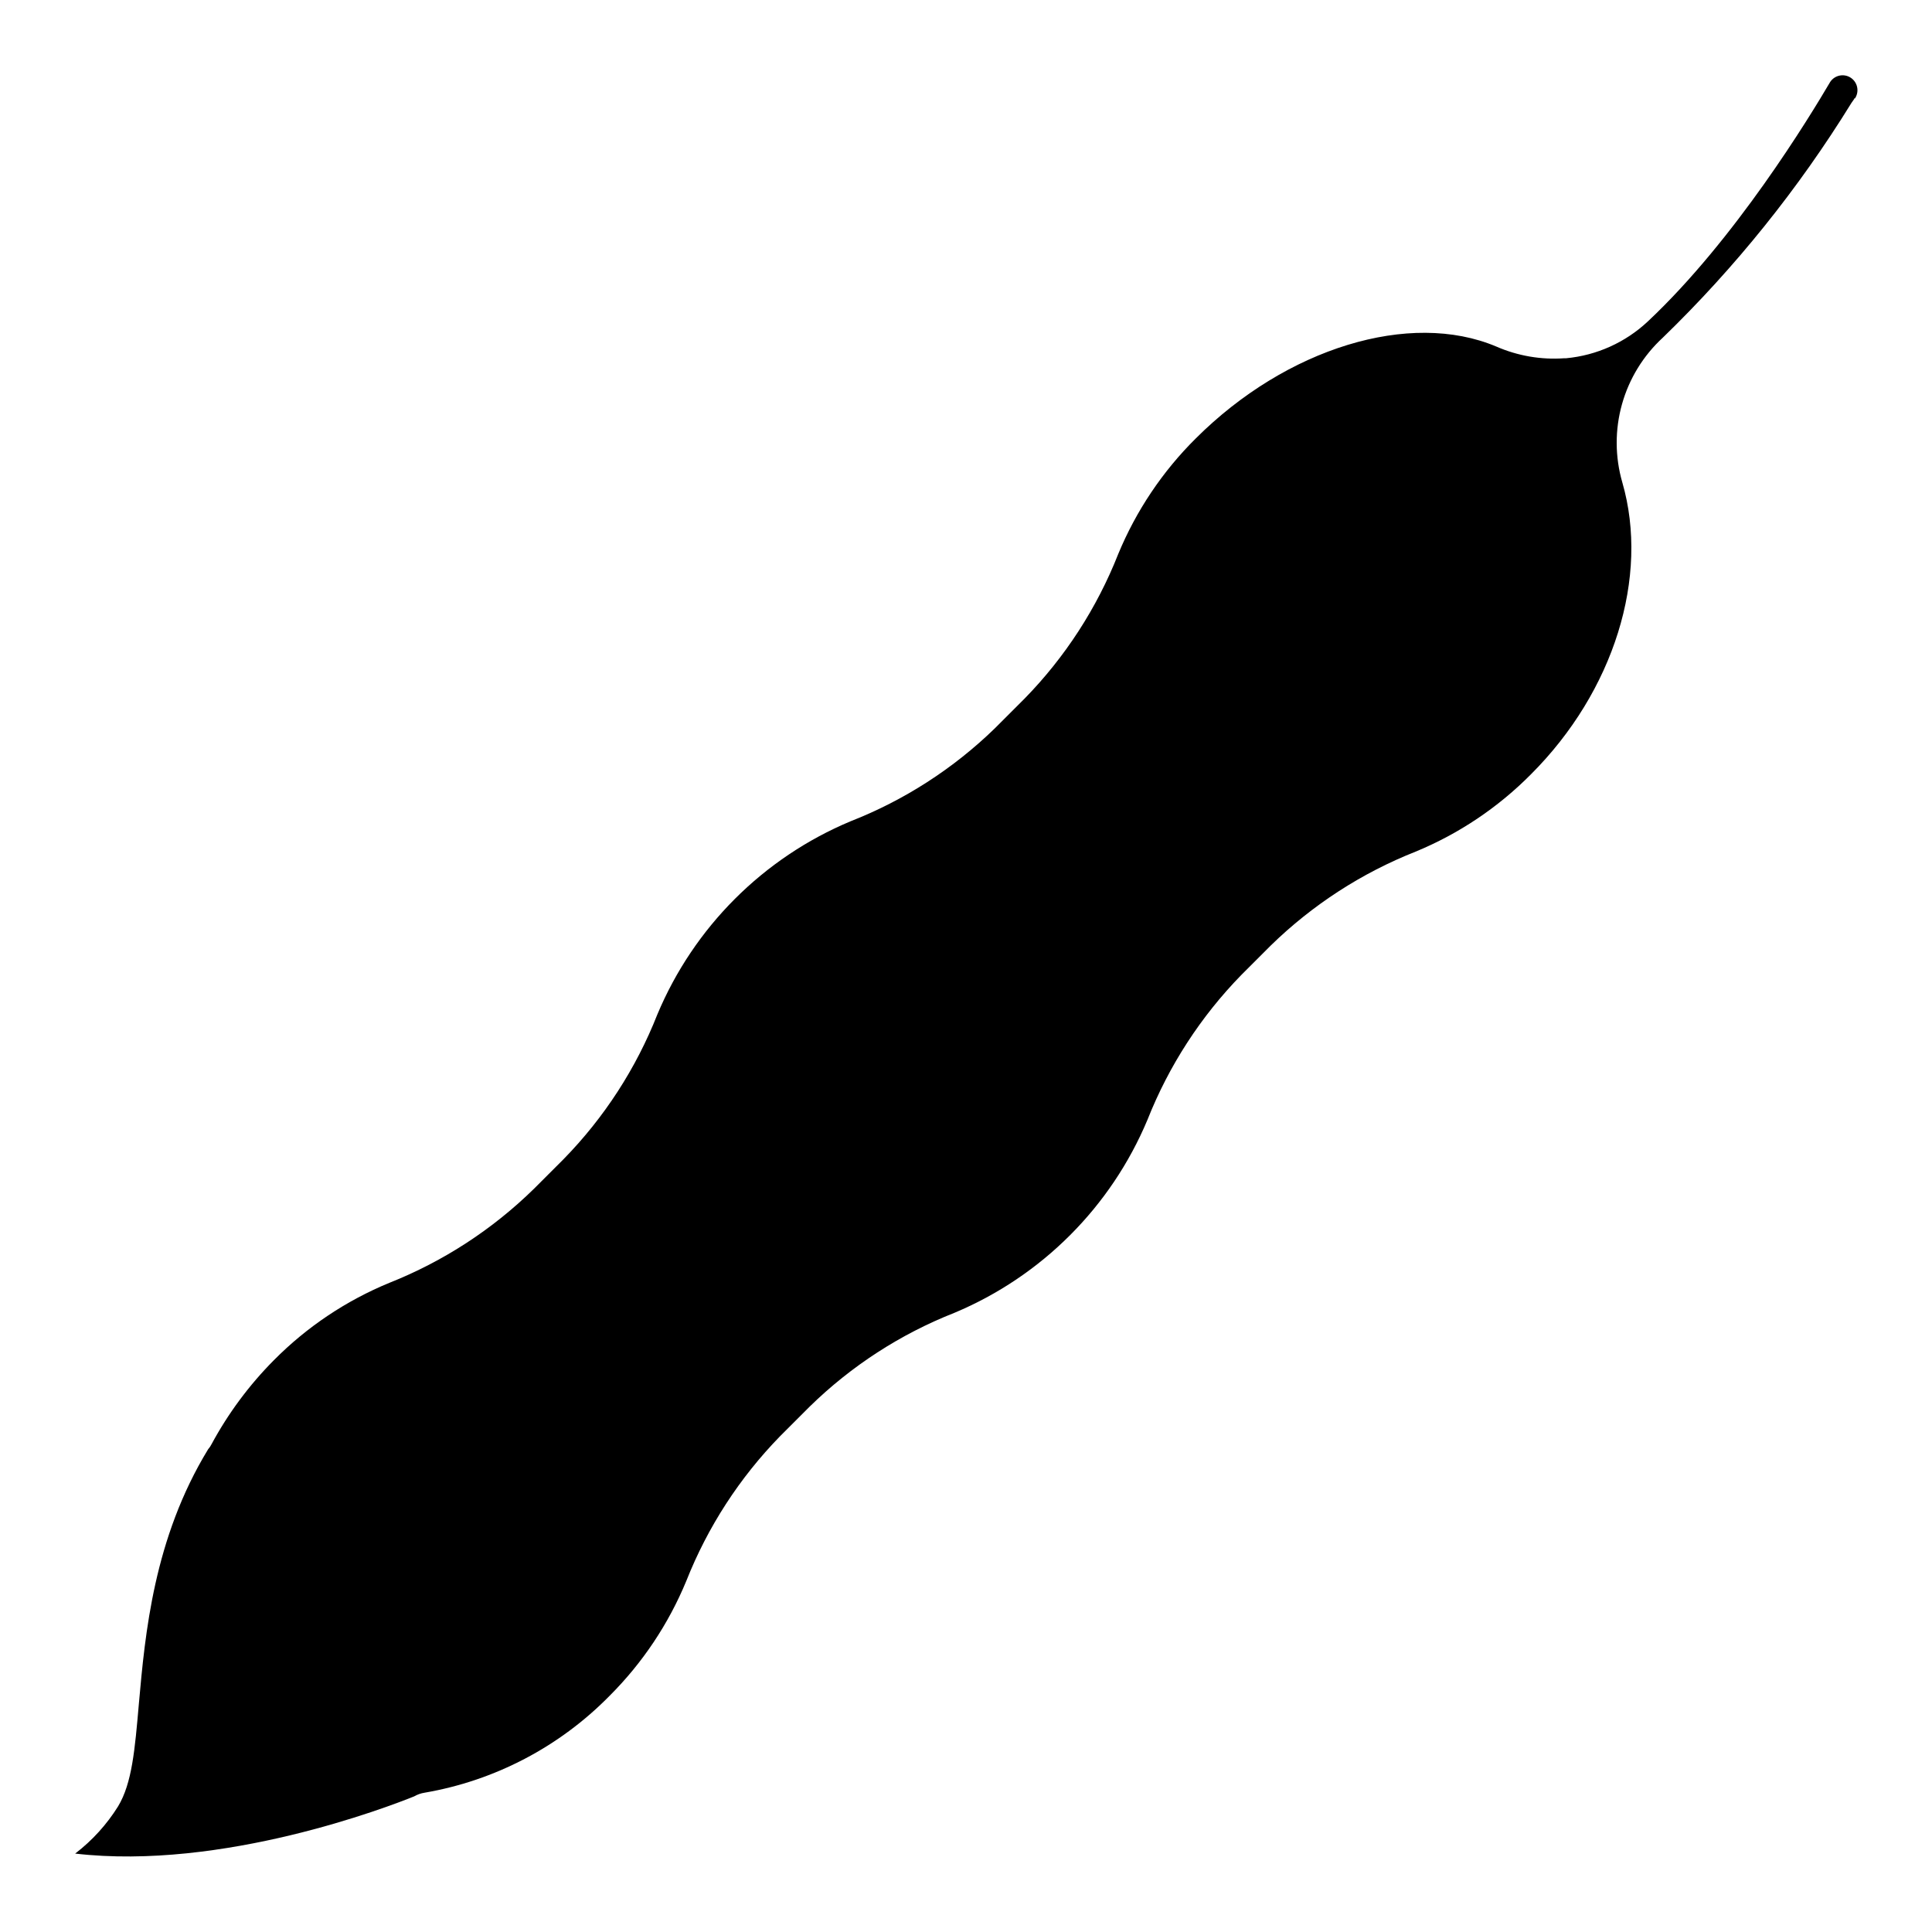 <?xml version="1.0" encoding="UTF-8"?>
<!-- Uploaded to: ICON Repo, www.iconrepo.com, Generator: ICON Repo Mixer Tools -->
<svg fill="#000000" width="800px" height="800px" version="1.1" viewBox="144 144 512 512" xmlns="http://www.w3.org/2000/svg">
 <path d="m635.49 169.98c0 0.195-0.434 0.668-0.867 1.34h0.004c-14.012 22.707-30.789 43.582-49.949 62.148-5.184 4.766-8.938 10.879-10.836 17.66-1.898 6.777-1.867 13.953 0.09 20.719 7.242 25.031-2.242 55.379-24.168 77.305l0.004-0.004c-8.73 8.828-19.145 15.816-30.625 20.547-14.297 5.656-27.328 14.102-38.336 24.836l-7.871 7.871c-10.738 11.008-19.18 24.039-24.836 38.336-9.68 23.113-28.059 41.492-51.168 51.172-14.309 5.637-27.344 14.082-38.34 24.836l-7.871 7.871c-10.734 11.008-19.176 24.039-24.836 38.336-4.703 11.398-11.621 21.754-20.348 30.465-13.238 13.484-30.383 22.465-49.004 25.664-0.984 0.152-1.93 0.488-2.797 0.984-6.809 2.754-50.773 19.68-89.82 15.152h0.004c4.512-3.453 8.367-7.695 11.375-12.516 3.699-6.141 4.449-14.996 5.512-27.238 1.652-18.539 3.938-43.77 18.344-67.383h-0.004c0.359-0.406 0.664-0.855 0.906-1.34 4.414-8.18 9.98-15.684 16.531-22.277 8.73-8.816 19.145-15.789 30.621-20.508 14.293-5.676 27.312-14.148 38.297-24.914l7.871-7.871c10.754-10.996 19.199-24.031 24.836-38.34 9.68-23.109 28.059-41.488 51.168-51.168 14.266-5.582 27.273-13.961 38.258-24.637l7.875-7.875c10.754-10.992 19.195-24.027 24.836-38.336 4.746-11.469 11.73-21.879 20.543-30.621 24.008-23.969 56.758-34.008 79.625-24.363h0.004c5.68 2.484 11.879 3.555 18.066 3.109h0.473c8.098-0.762 15.715-4.195 21.645-9.762 23.145-21.727 42.824-54.121 48.336-63.488 1.219-1.805 3.668-2.281 5.473-1.062 1.801 1.219 2.277 3.668 1.062 5.473z"/>
</svg>